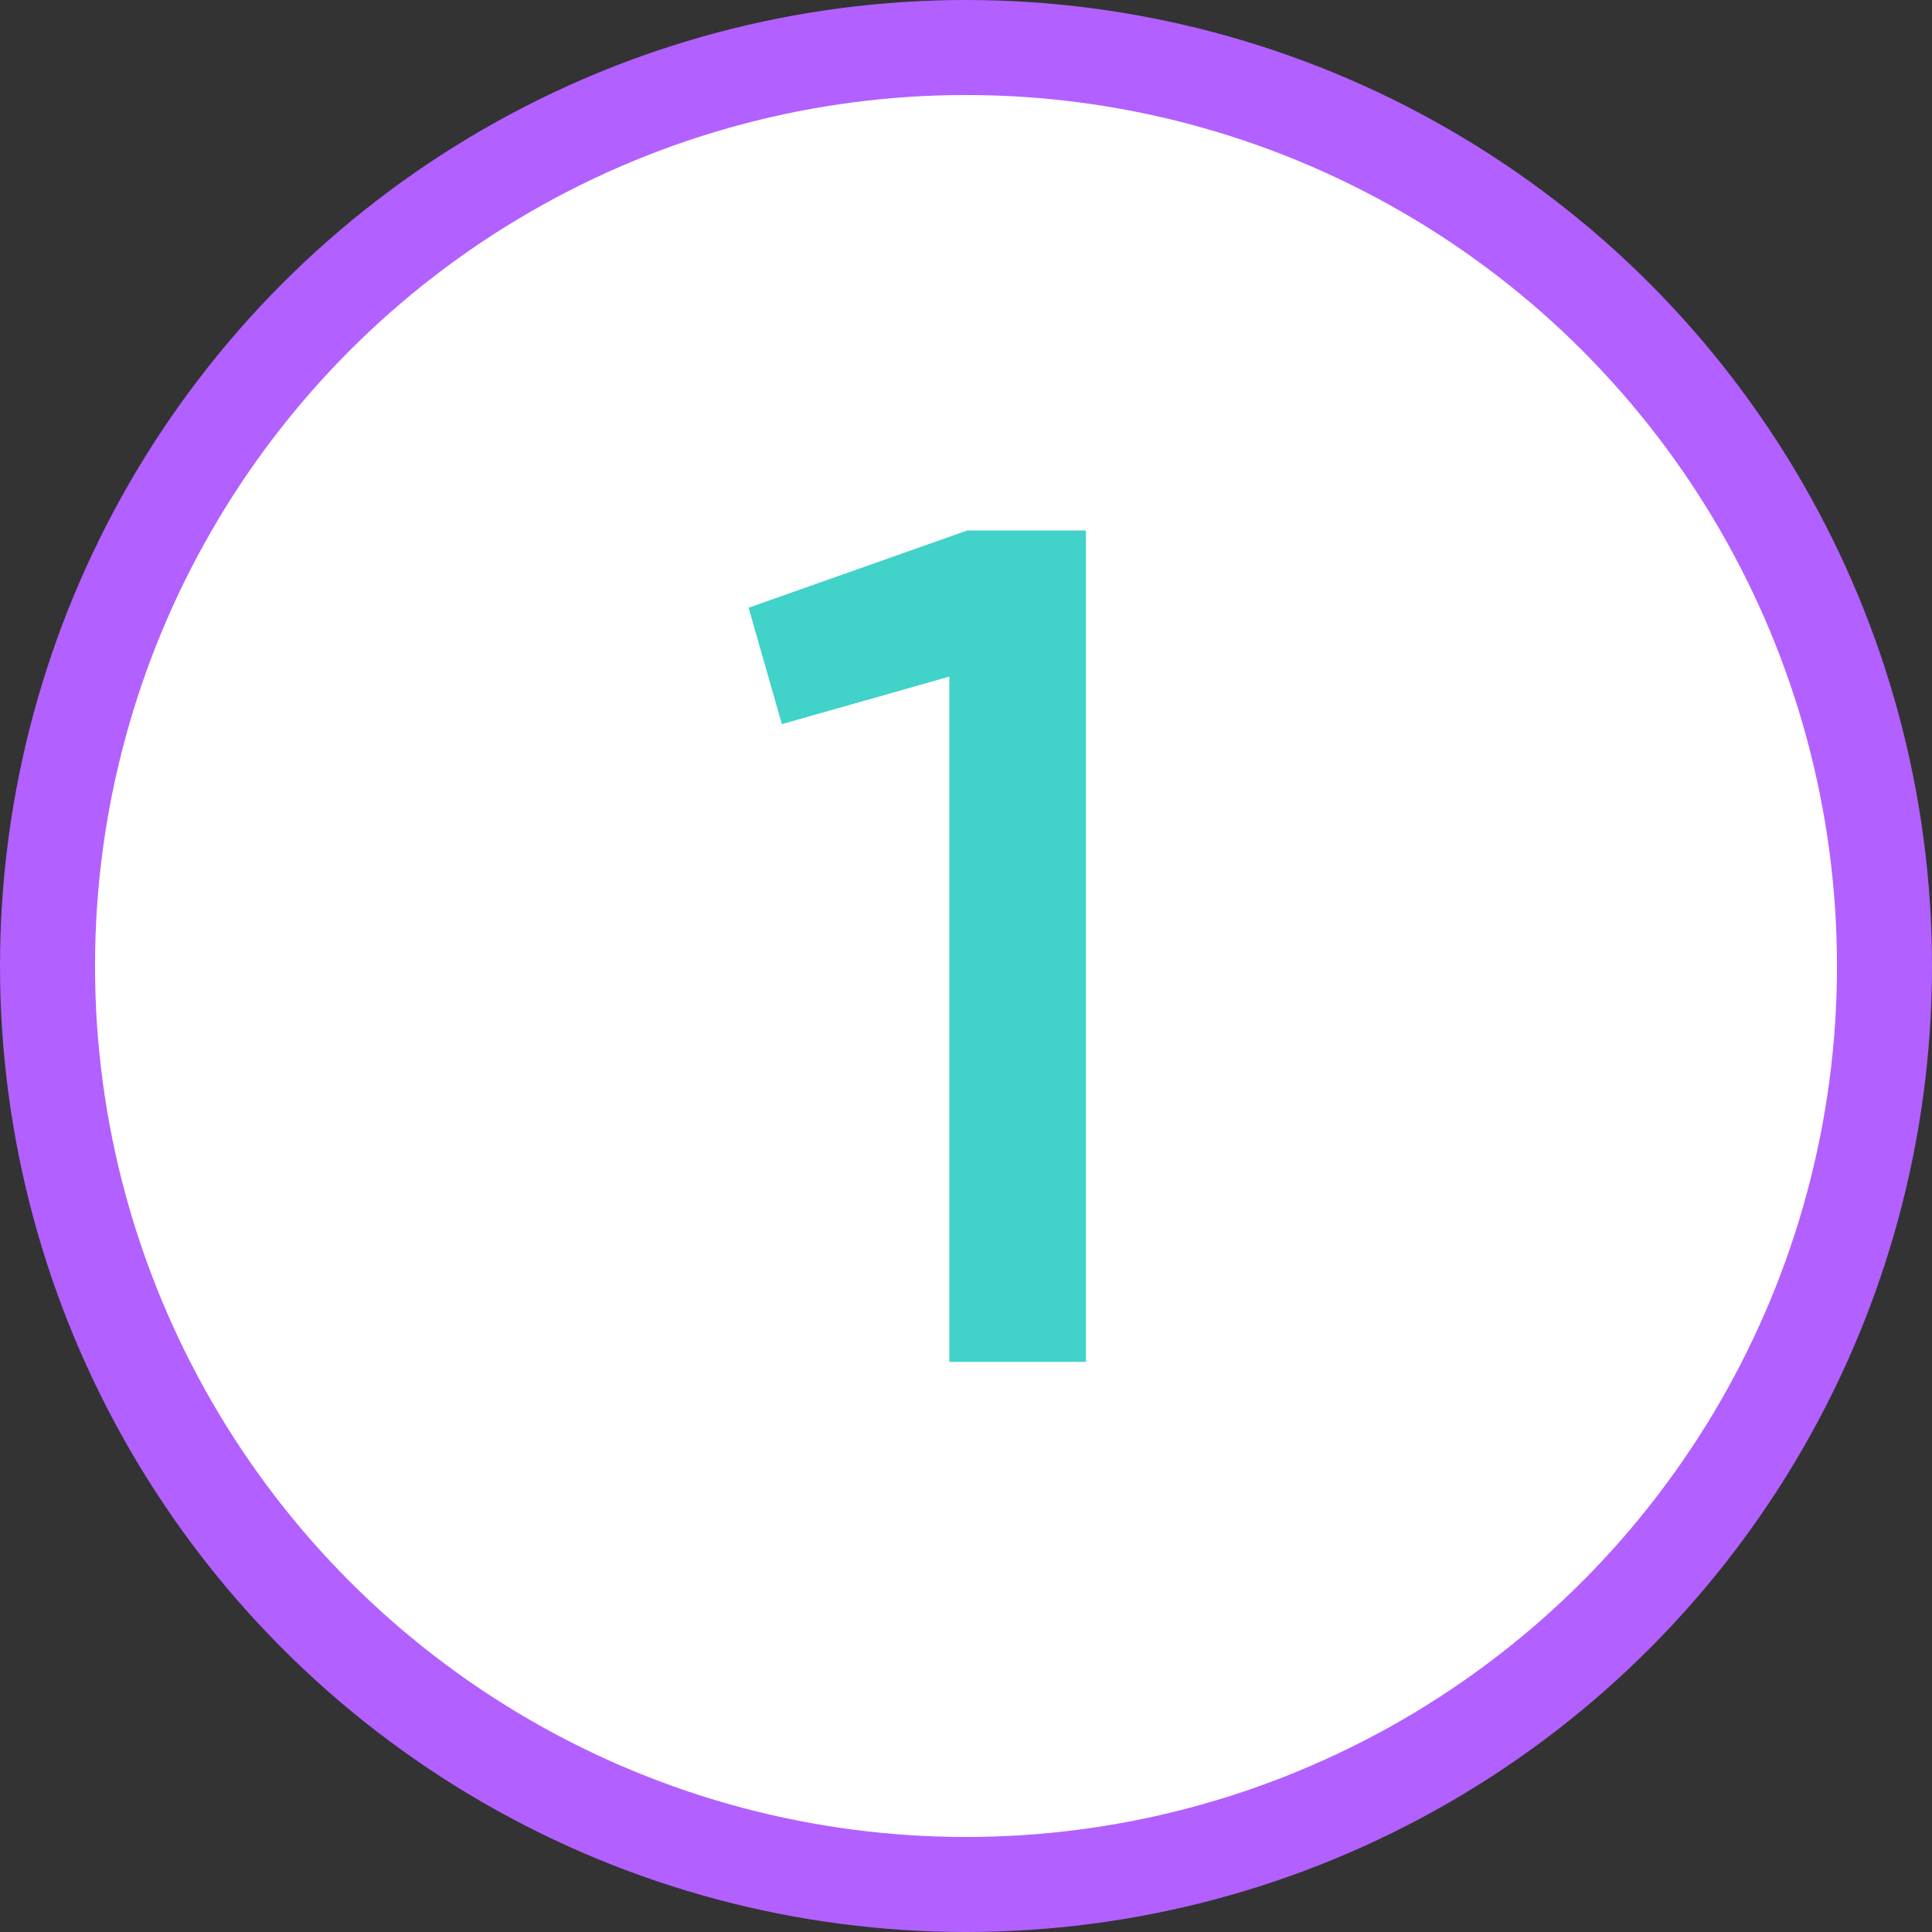 <?xml version="1.0" encoding="UTF-8"?> <svg xmlns="http://www.w3.org/2000/svg" width="61" height="61" viewBox="0 0 61 61" fill="none"><rect x="0" y="0" width="61" height="61" fill="#333333" stroke="none"/> <circle cx="30.5" cy="30.5" r="29" fill="white" stroke="#B260FF" stroke-width="3"></circle> <path d="M30.536 16.75H34.286V43H29.974V21.363L24.686 22.863L23.636 19.188L30.536 16.75Z" fill="#41D2C9"></path> </svg> 
